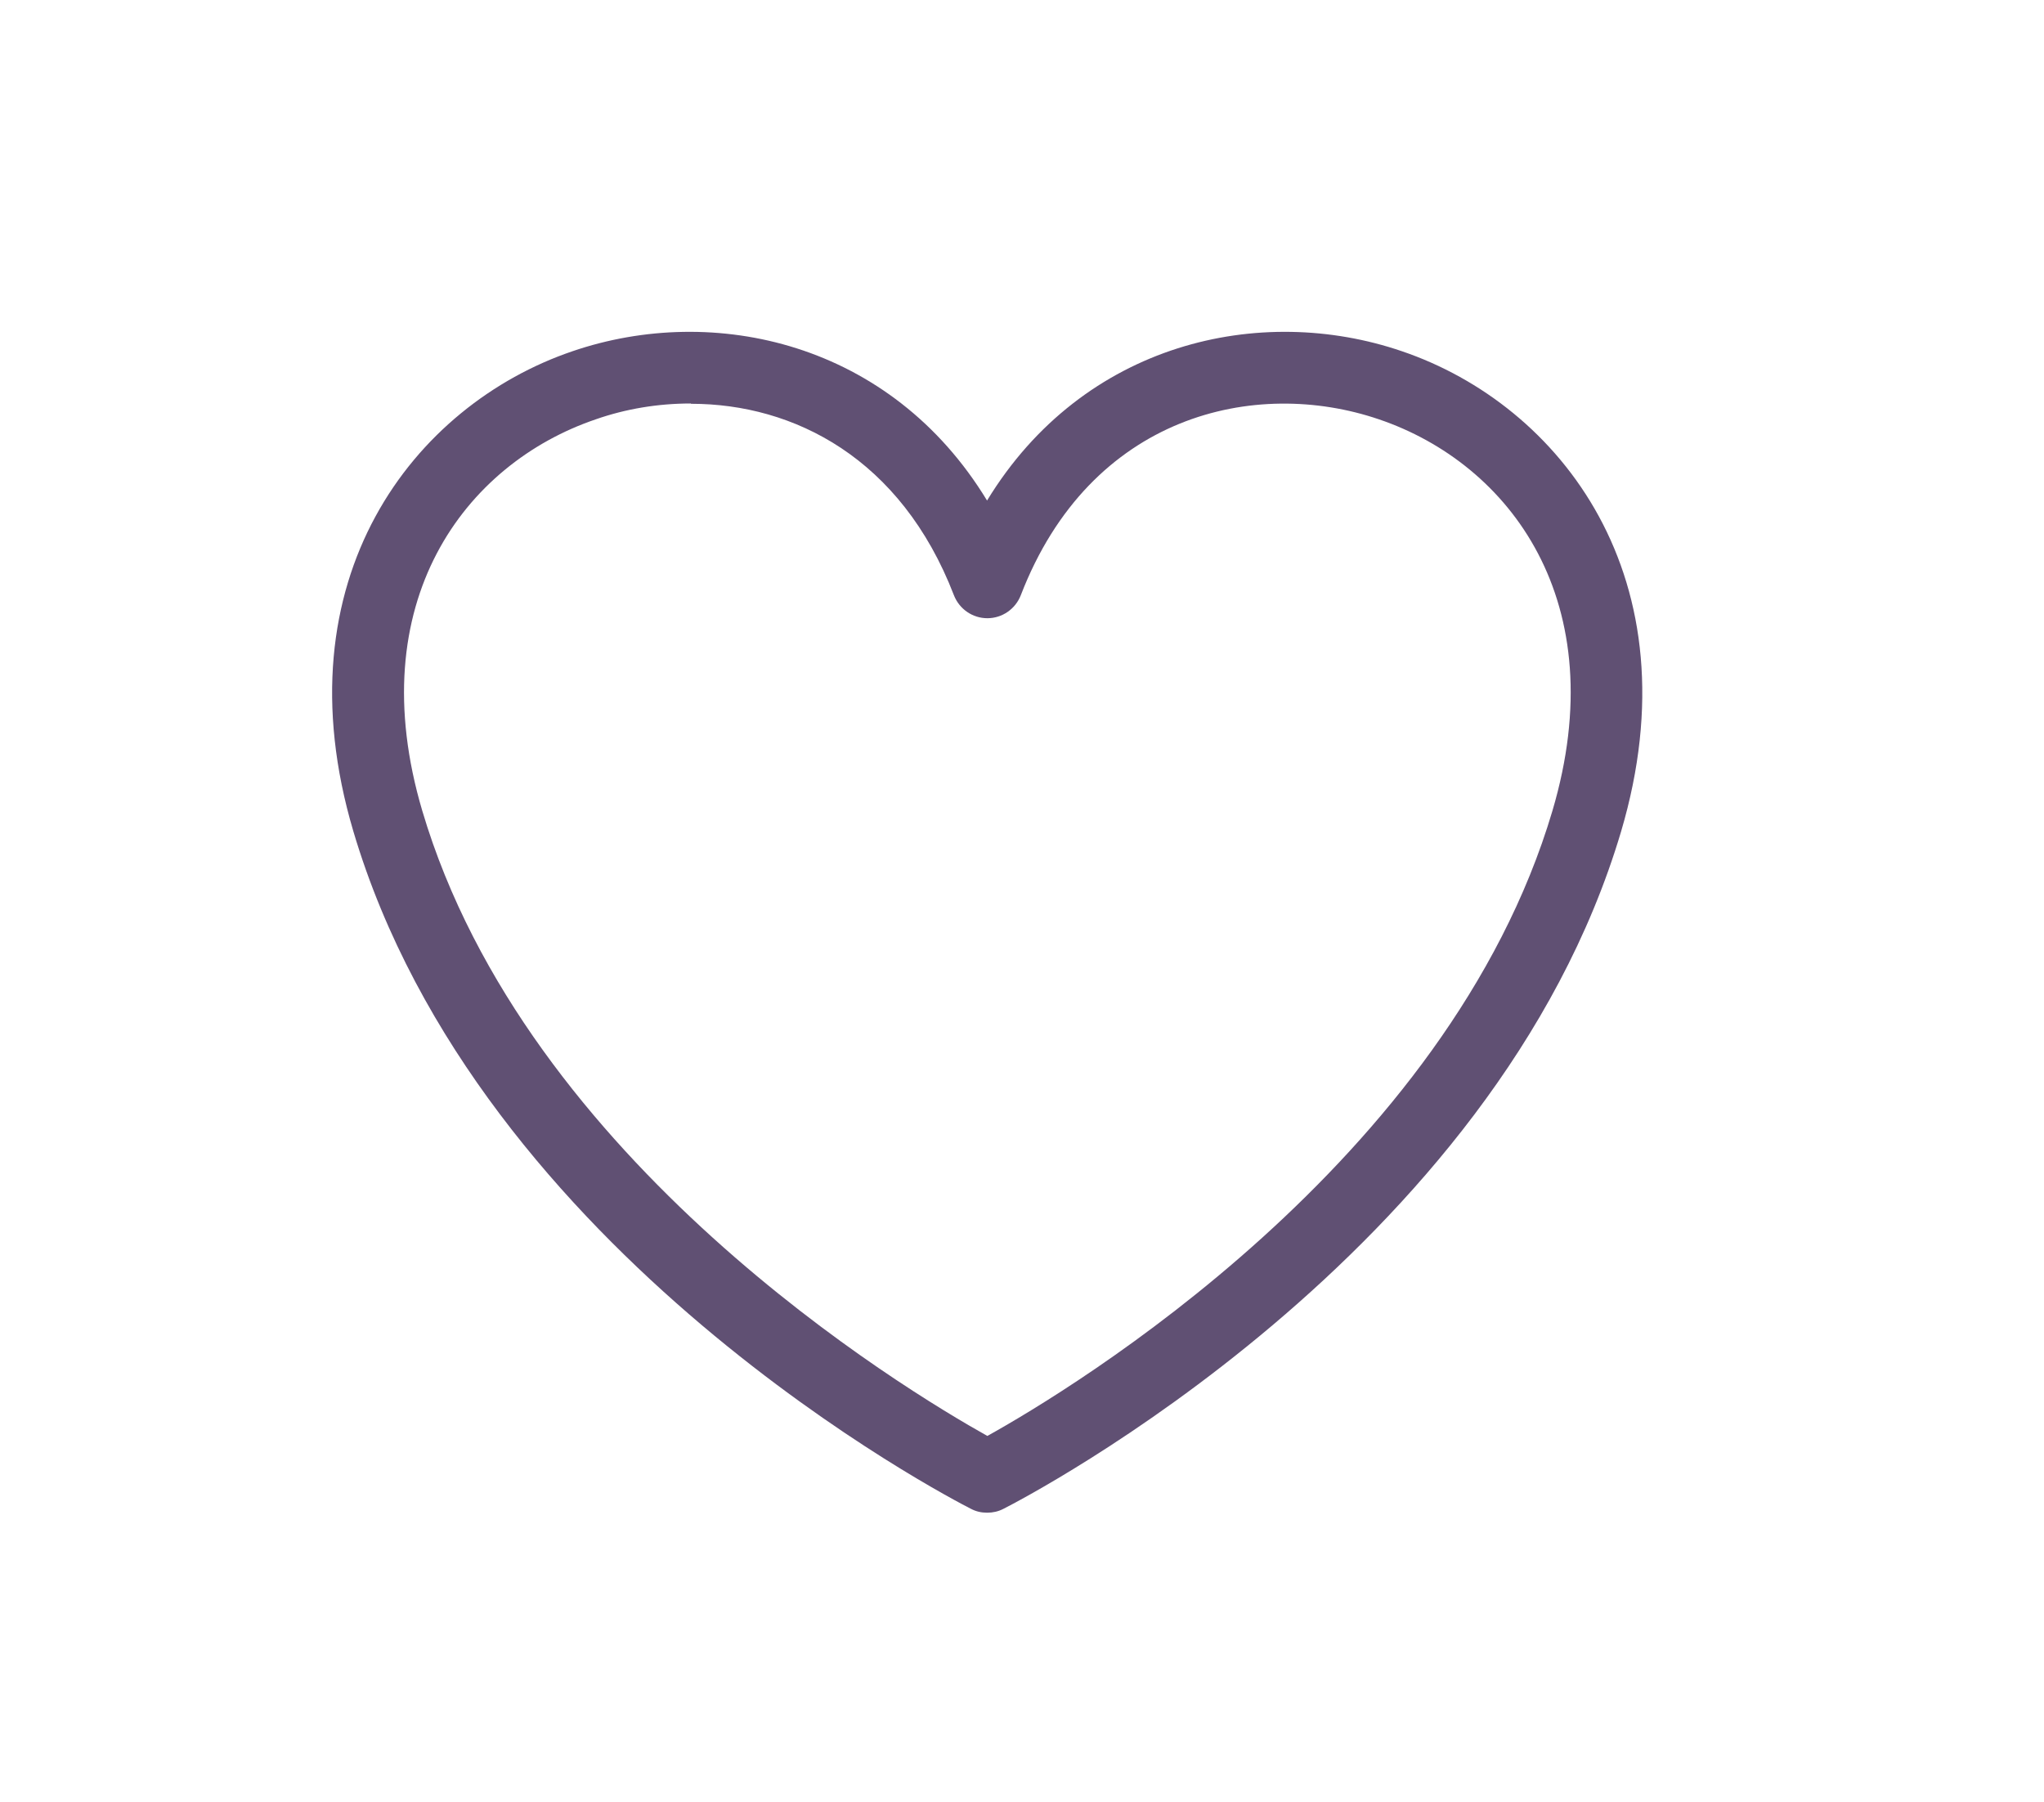 <svg xmlns="http://www.w3.org/2000/svg" id="a" viewBox="0 0 68.44 60.34"><defs><style>.b{fill:#605073;}</style></defs><path class="b" d="M33.05,50.65c-.19,0-.37-.04-.54-.13-.67-.34-16.47-8.5-20.68-22.69-2.51-8.47,2.04-14.27,7.34-16.07,4.74-1.62,10.66-.3,13.88,5,3.23-5.3,9.15-6.62,13.89-5,5.3,1.8,9.85,7.6,7.34,16.08-4.21,14.18-20.01,22.34-20.68,22.68-.17,.09-.36,.13-.54,.13ZM23.13,13.51c-1.1,0-2.18,.18-3.18,.53-4.39,1.49-7.88,6.13-5.81,13.11,3.49,11.76,16.13,19.37,18.92,20.93,2.79-1.55,15.43-9.16,18.92-20.93,2.07-6.99-1.42-11.62-5.81-13.11-4.14-1.41-9.66-.16-11.99,5.89-.18,.46-.62,.77-1.12,.77h0c-.5,0-.94-.31-1.12-.77-1.77-4.59-5.36-6.41-8.8-6.41Z"></path></svg>
